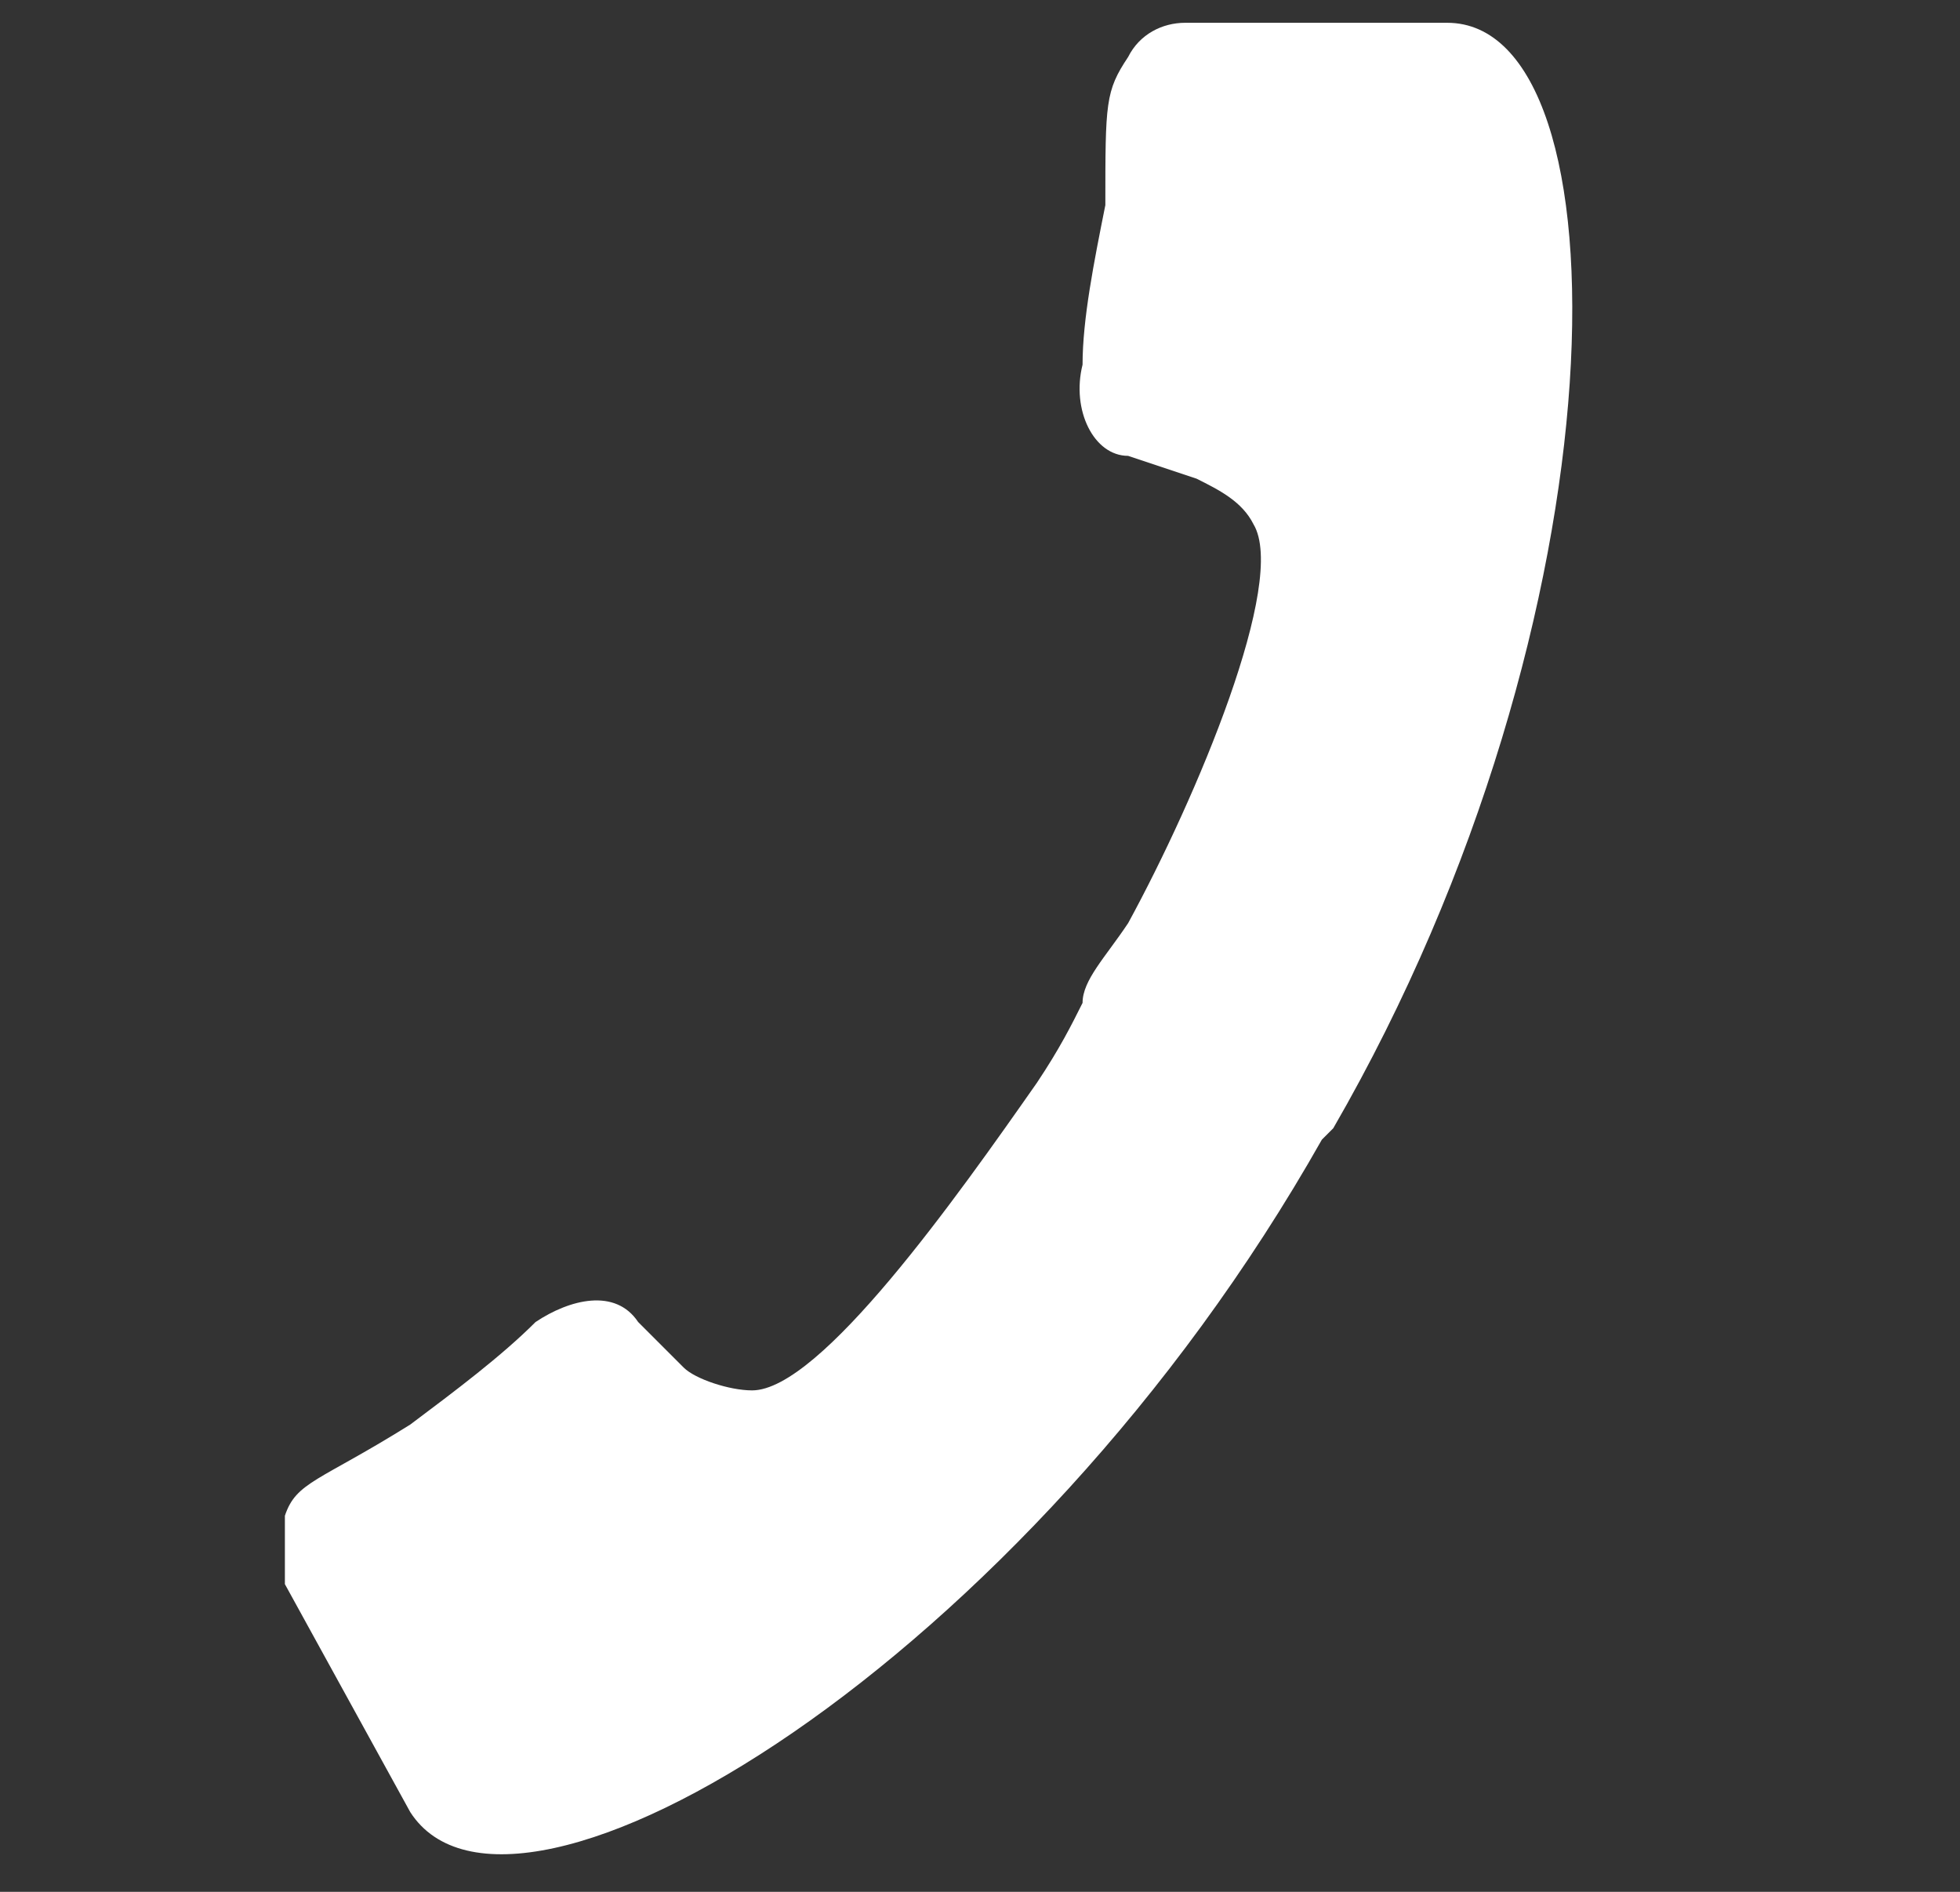 <?xml version="1.0" encoding="UTF-8"?>
<svg xmlns="http://www.w3.org/2000/svg" version="1.1" viewBox="0 0 17.2 16.6">
  <rect x="0" y="0" width="17.2" height="16.6" fill="#333333" stroke="none"/>
  <!-- Generator: Adobe Illustrator 29.0.1, SVG Export Plug-In . SVG Version: 2.1.0 Build 192)  -->
  <defs>
    <style>
      .st0, .st1 {
        fill: #fff;
      }

      .st2 {
        stroke-miterlimit: 10;
      }

      .st2, .st3 {
        fill: none;
        stroke: #fff;
      }

      .st1, .st4 {
        display: none;
      }

      .st3 {
        stroke-linecap: round;
        stroke-linejoin: round;
        stroke-width: 1px;
      }

      .st5 {
        fill: #515151;
      }
    </style>
  </defs>
  <g id="Layer_2" class="st4">
    <rect class="st5" x="0" y="0" width="17.2" height="16.5"/>
  </g>
  <g id="Layer_1">
    <path id="handset" class="st0" d="M11.6,10s0,0,0,0,0,0,0,0c-2.6,4.6-7.1,7.3-8,5.9l-1.1-2c0-.2,0-.4,0-.6,0,0,0,0,0,0,.1-.3.3-.3,1.1-.8.4-.3.8-.6,1.1-.9.3-.2.7-.3.9,0l.4.4c.1.1.4.2.6.2.6,0,1.8-1.7,2.5-2.7.2-.3.3-.5.4-.7,0-.2.2-.4.4-.7.6-1.1,1.4-3,1.1-3.5-.1-.2-.3-.3-.5-.4l-.6-.2c-.3,0-.5-.4-.4-.8,0-.4.1-.9.2-1.4,0-.9,0-1,.2-1.3,0,0,0,0,0,0,.1-.2.3-.3.5-.3h2.3c1.6,0,1.6,5.2-1,9.7Z"/>
    <g id="email" class="st4">
      <path class="st2" d="M18.9.3v14c0,1.1-.9,2-2,2H-1.1c-1.1,0-2-.9-2-2V.3"/>
      <path class="st3" d="M18.9.3l-9.8,8.1c-.7.5-1.7.5-2.4,0L-3.1.3h22Z"/>
      <line class="st1" x1="-3.1" y1=".3" x2="18.9" y2=".3"/>
    </g>
  </g>
</svg>
